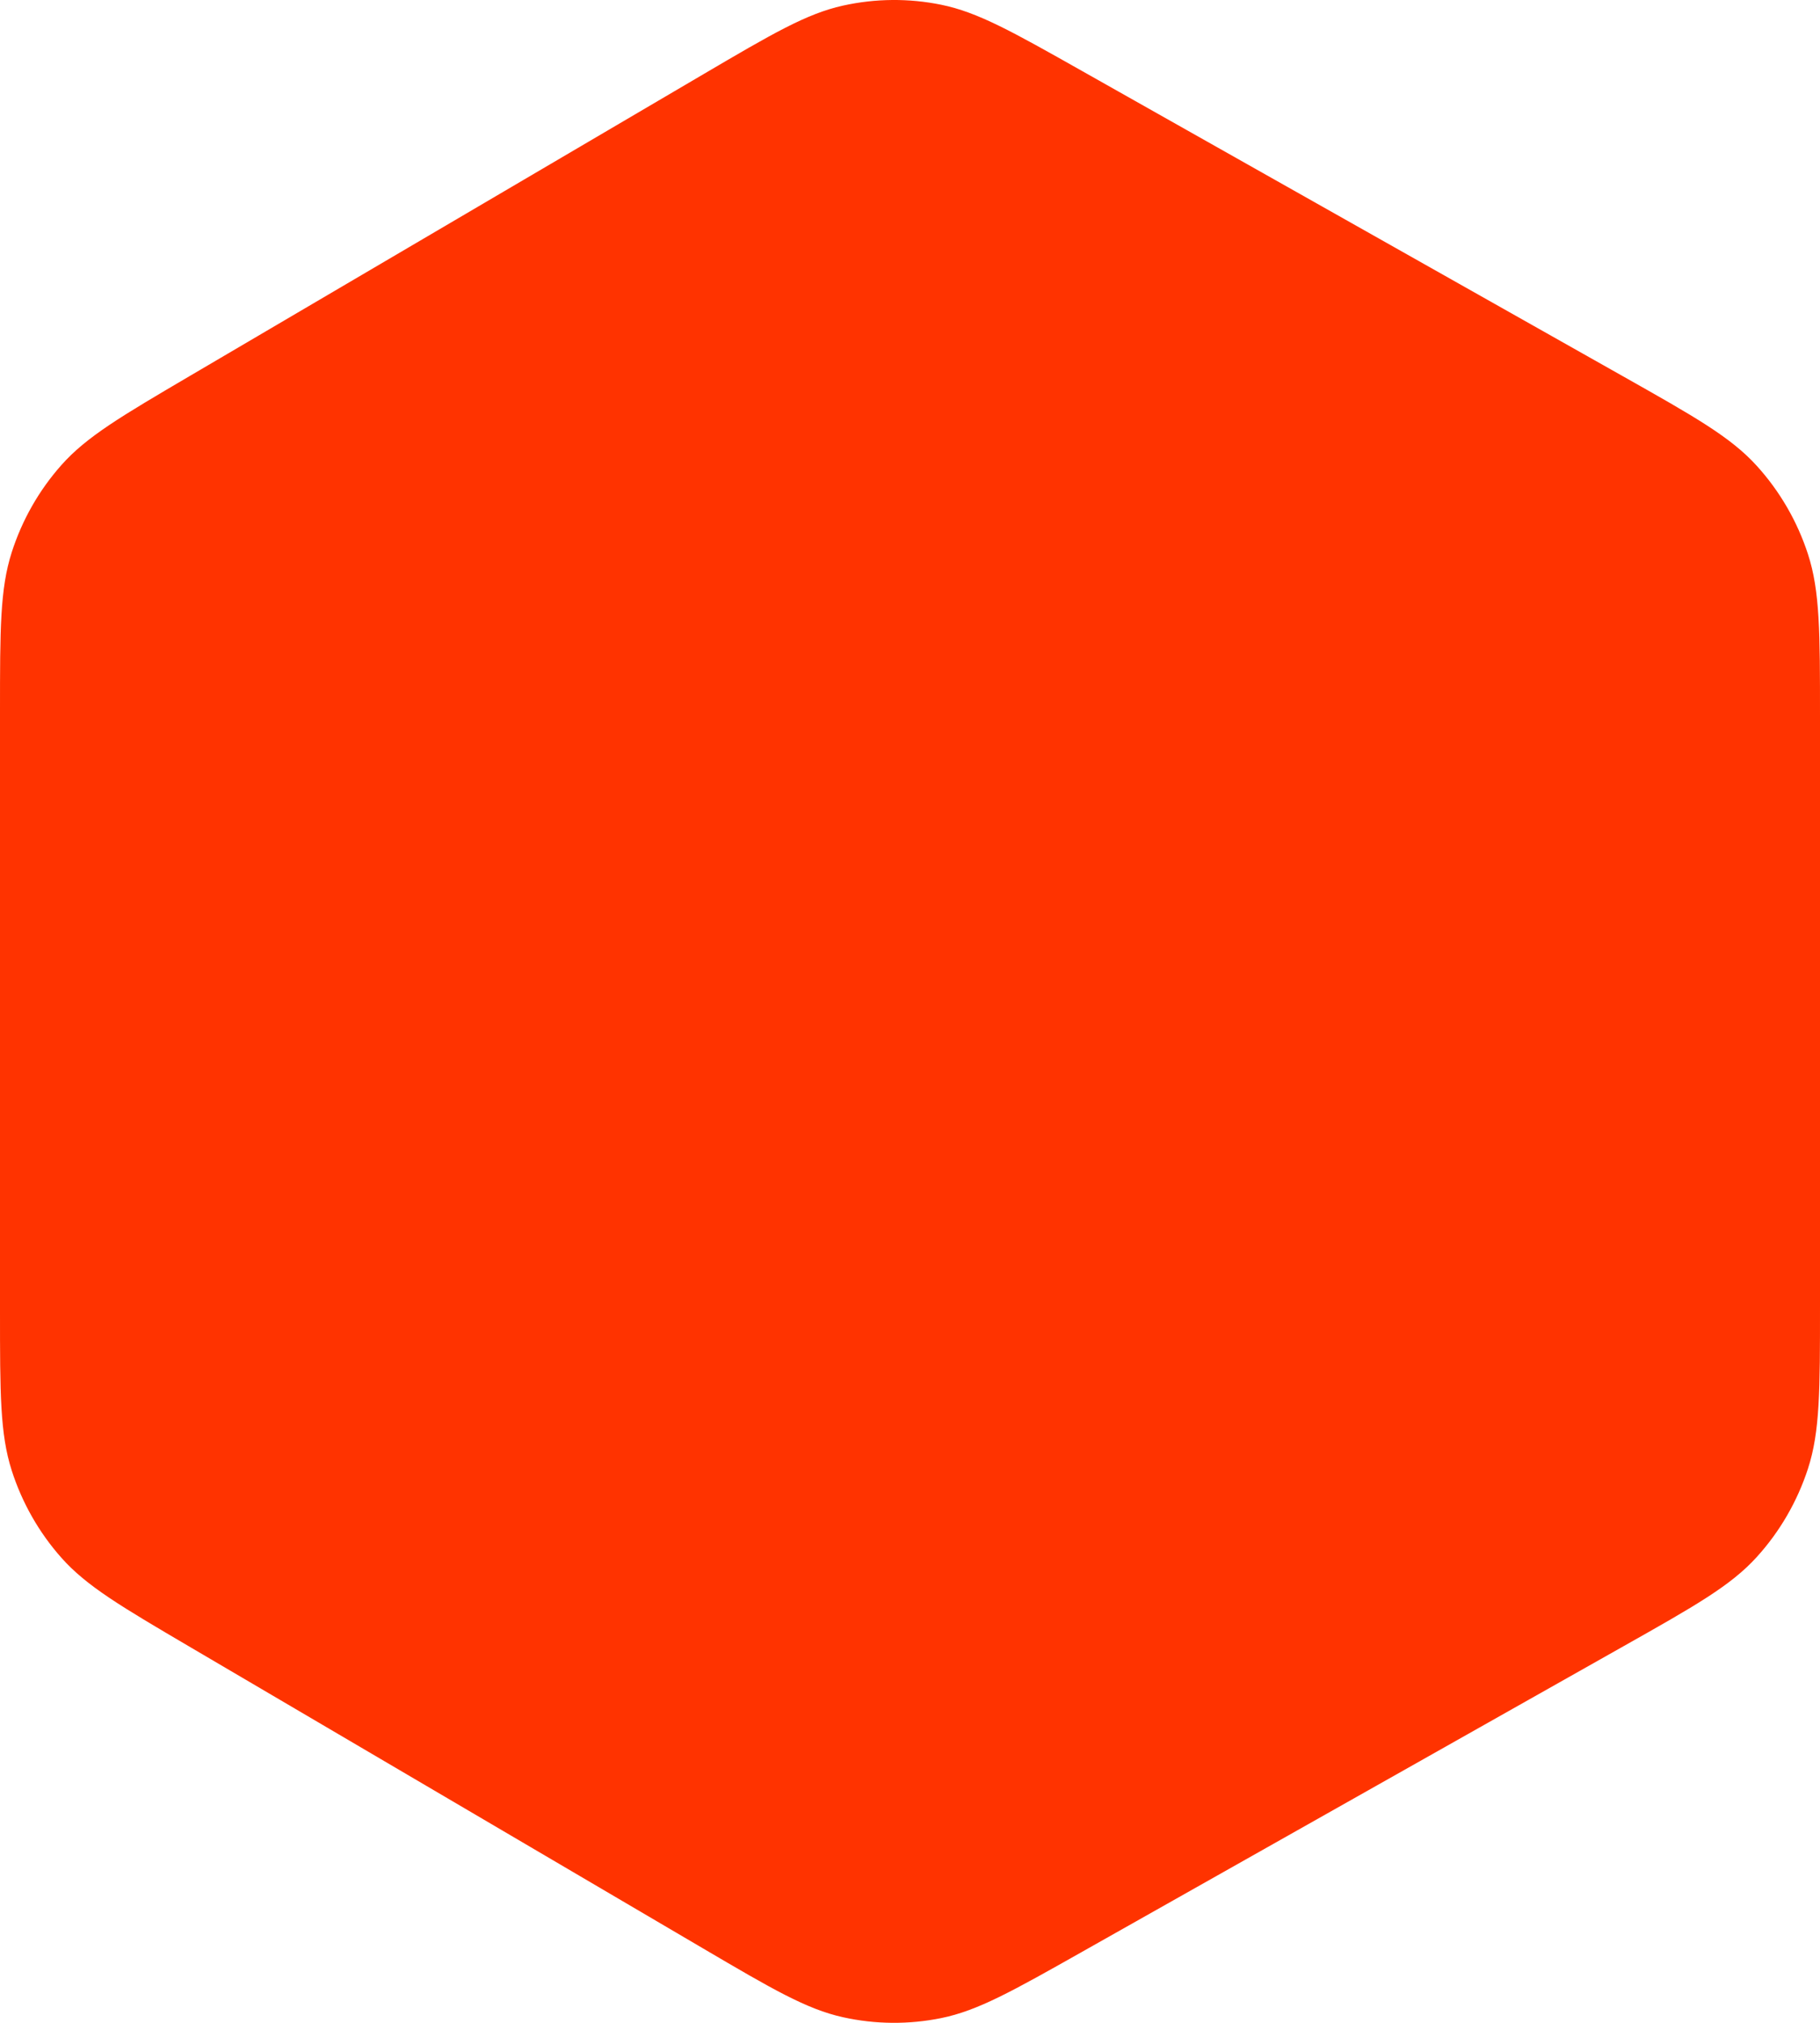 <?xml version="1.0" encoding="UTF-8"?> <svg xmlns="http://www.w3.org/2000/svg" width="72" height="80" viewBox="0 0 72 80" fill="none"><path d="M27.827 2.935C30.543 1.34 31.902 0.542 33.348 0.222C34.628 -0.062 35.951 -0.074 37.236 0.188C38.687 0.483 40.059 1.257 42.802 2.805L64.216 14.887C67.049 16.486 68.466 17.285 69.497 18.421C70.41 19.426 71.1 20.616 71.523 21.913C72 23.379 72 25.022 72 28.308V51.692C72 54.978 72 56.621 71.523 58.087C71.1 59.384 70.41 60.574 69.497 61.579C68.466 62.715 67.049 63.514 64.216 65.112L42.802 77.195C40.059 78.743 38.687 79.517 37.236 79.812C35.951 80.073 34.628 80.062 33.348 79.778C31.902 79.458 30.543 78.66 27.827 77.065L7.557 65.159C4.804 63.542 3.427 62.733 2.426 61.604C1.54 60.605 0.871 59.428 0.462 58.151C0 56.707 0 55.094 0 51.87V28.131C0 24.906 0 23.293 0.462 21.849C0.871 20.572 1.54 19.395 2.426 18.396C3.427 17.267 4.804 16.458 7.557 14.841L27.827 2.935Z" fill="#FF3300"></path></svg> 
